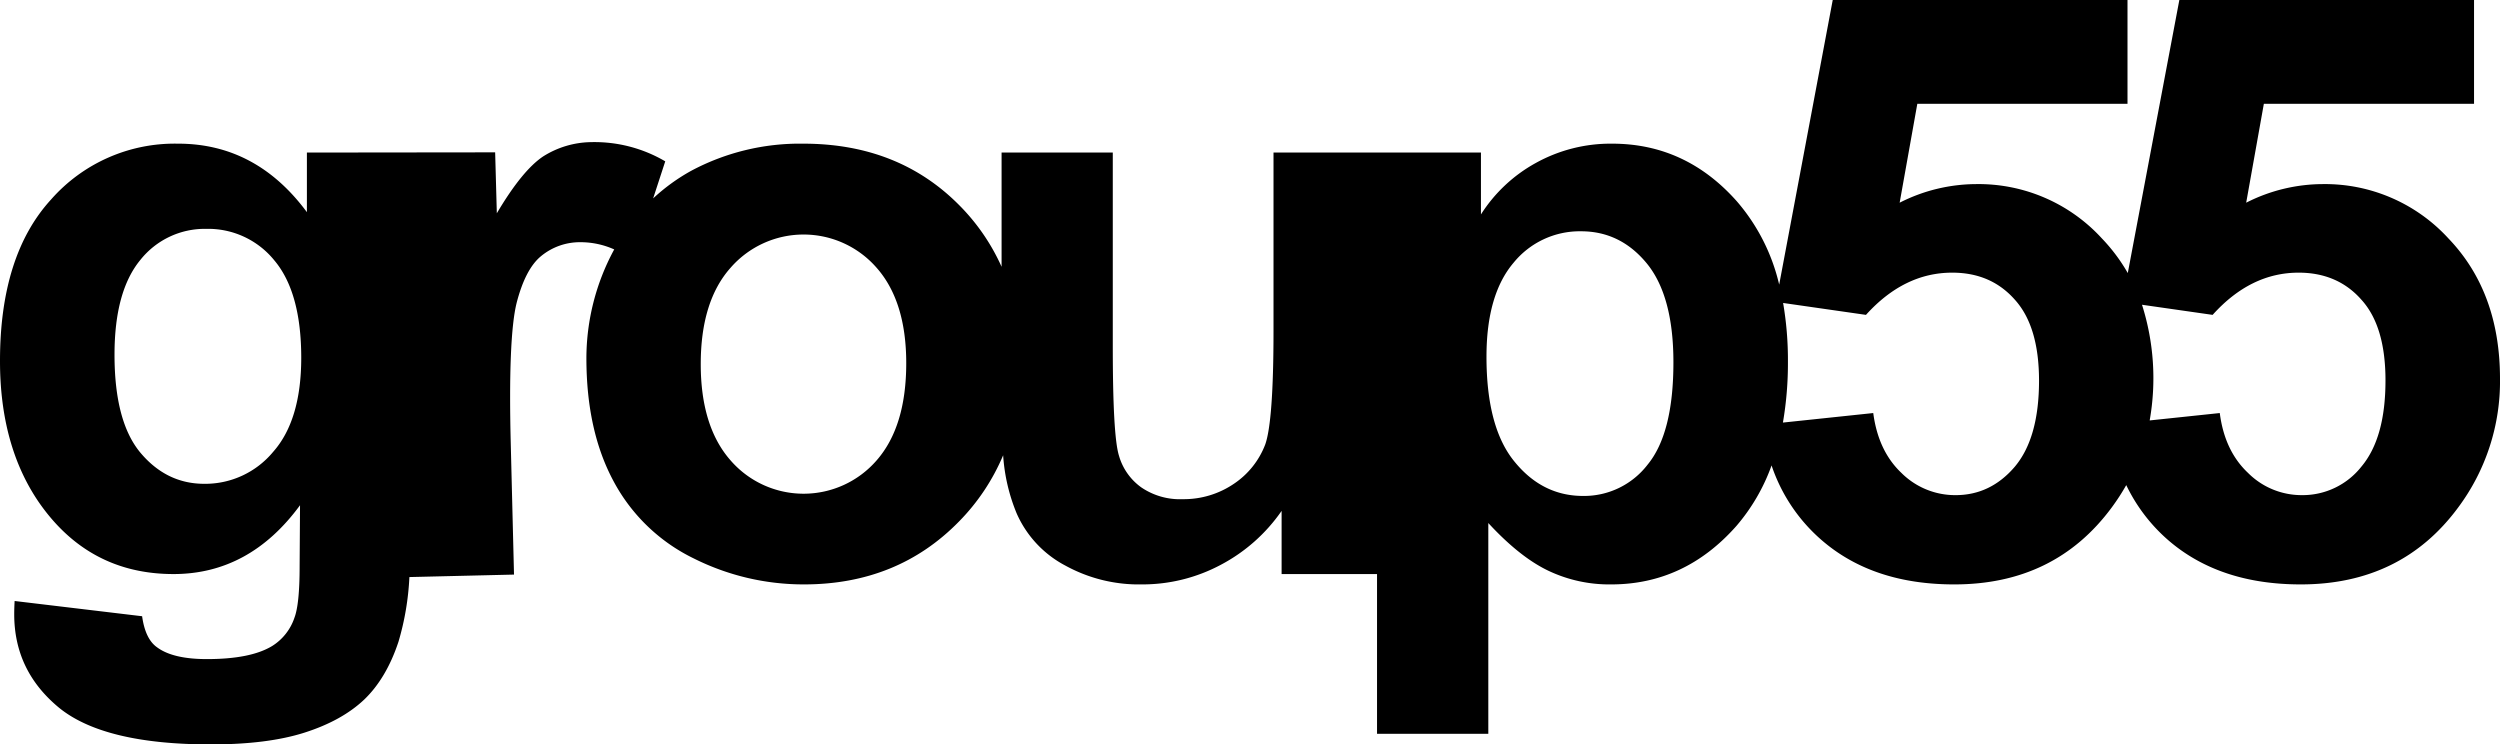 <svg id="Layer_1" data-name="Layer 1" xmlns="http://www.w3.org/2000/svg" viewBox="0 0 640.593 190.747">
  <path d="M627.362,61.078a42.879,42.879,0,0,0-32.275-13.904,43.458,43.458,0,0,0-19.531,4.766l4.528-25.343H633.941V0H558.429L545.217,69.968a45.234,45.234,0,0,0-6.65-8.89,42.831,42.831,0,0,0-32.275-13.904,43.458,43.458,0,0,0-19.531,4.766l4.528-25.343h53.857V0H469.615L455.892,72.931a49.852,49.852,0,0,0-10.864-21.364c-8.755-9.864-19.396-14.754-31.933-14.754a39.514,39.514,0,0,0-19.613,4.973,38.805,38.805,0,0,0-14.008,13.159V39.092H326.321V84.753c0,15.469-.725,25.208-2.124,29.146a21.201,21.201,0,0,1-7.957,10.019,22.868,22.868,0,0,1-13.179,3.989,17.571,17.571,0,0,1-10.599-3.005,15.08,15.08,0,0,1-5.75-8.164c-1.057-3.419-1.575-12.765-1.575-27.944v-49.702H256.643V68.355a53.171,53.171,0,0,0-10.724-15.648Q230.254,36.792,205.791,36.813a59.056,59.056,0,0,0-28.7,6.963A49.259,49.259,0,0,0,167.361,50.835L170.46,41.341a35.806,35.806,0,0,0-18.93-4.922,23.54,23.54,0,0,0-12.33,3.647c-3.554,2.362-7.512,7.18-11.895,14.588l-.428-15.617-48.238.055V54.364q-13.024-17.593-33.083-17.552a42.182,42.182,0,0,0-32.482,14.319Q-.01,65.43,0,92.524c0,14.402,3.316,26.493,9.967,36.191,8.475,12.226,19.945,18.38,34.502,18.38,13.034,0,23.83-5.927,32.409-17.635l-.104,15.728c0,6.393-.446,10.796-1.326,13.096a13.664,13.664,0,0,1-5.719,7.253c-3.73,2.259-9.304,3.347-16.733,3.347-5.885,0-10.133-1.036-12.827-3.077-1.969-1.409-3.233-4.103-3.751-7.905l-32.668-3.906c-.073,1.285-.104,2.425-.104,3.388,0,9.688,3.813,17.614,11.449,23.934q11.547,9.434,38.958,9.429,14.531,0,24.017-3.036c6.372-2.041,11.418-4.839,15.231-8.434,3.751-3.585,6.735-8.558,8.807-14.847a69.678,69.678,0,0,0,2.794-16.566l26.807-.634L130.881,113.899c-.466-18.339.052-30.389,1.482-36.222,1.471-5.74,3.543-9.812,6.268-12.04a15.626,15.626,0,0,1,10.102-3.575,21.069,21.069,0,0,1,8.658,1.853c-.045.085-.097.164-.142.25A58.536,58.536,0,0,0,150.256,91.747c0,12.433,2.311,22.95,6.994,31.622A46.105,46.105,0,0,0,177.692,143.055a62.831,62.831,0,0,0,28.306,6.693q23.981,0,39.735-16.122a54.035,54.035,0,0,0,11.31-16.966,46.87,46.87,0,0,0,3.455,14.873,27.705,27.705,0,0,0,12.537,13.418,39.013,39.013,0,0,0,19.531,4.797,42.597,42.597,0,0,0,20.308-5.056,43.709,43.709,0,0,0,15.521-13.78v16.184h24.452V188.022h28.514V134.02q8.004,8.672,15.283,12.174a36.329,36.329,0,0,0,16.215,3.554q18.805,0,32.047-14.951a49.27,49.27,0,0,0,9.037-15.538,43.648,43.648,0,0,0,13.136,19.403c8.703,7.398,19.893,11.086,33.673,11.086,17.22,0,30.638-6.559,40.377-19.748a56.57,56.57,0,0,0,3.695-5.698,43.73,43.73,0,0,0,11.049,14.359q13.055,11.097,33.673,11.086,25.799,0,40.356-19.748a54.098,54.098,0,0,0,10.693-32.917Q640.593,74.859,627.362,61.078ZM69.989,115.785a22.628,22.628,0,0,1-17.645,8.185c-6.496,0-11.936-2.694-16.37-7.978q-6.636-7.957-6.631-25.126,0-16.241,6.631-24.276a21.075,21.075,0,0,1,16.888-7.947,21.808,21.808,0,0,1,17.438,8.082q6.869,8.159,6.89,24.898Q77.19,107.662,69.989,115.785Zm154.659,2.155a24.773,24.773,0,0,1-37.476,0c-5.056-5.761-7.615-13.967-7.615-24.639,0-10.755,2.559-18.961,7.615-24.659a24.812,24.812,0,0,1,37.476,0c5.025,5.699,7.564,13.863,7.564,24.4C232.212,103.921,229.673,112.179,224.648,117.94ZM422.161,119.08a20.532,20.532,0,0,1-16.505,7.999c-6.911,0-12.744-2.88-17.51-8.703q-7.258-8.734-7.253-26.991c0-10.62,2.331-18.619,6.921-24.038a21.857,21.857,0,0,1,17.324-8.082q10.071,0,16.837,8.237c4.507,5.512,6.817,13.936,6.817,25.333C428.792,104.988,426.585,113.713,422.161,119.08Zm94.099.518c-4.165,4.87-9.221,7.273-15.148,7.273a19.48,19.48,0,0,1-13.884-5.678c-3.968-3.751-6.372-8.848-7.232-15.355L456.85,108.279a89.925,89.925,0,0,0,1.284-15.651,86.357,86.357,0,0,0-1.235-14.997l21.232,3.051q9.791-10.833,22.121-10.817c6.61,0,11.946,2.3,16.039,6.942q6.17,6.838,6.186,20.691C522.477,107.372,520.384,114.697,516.26,119.598Zm88.794,0a19.167,19.167,0,0,1-15.179,7.273,19.396,19.396,0,0,1-13.832-5.678c-3.989-3.751-6.424-8.848-7.253-15.355l-17.963,1.893a62.119,62.119,0,0,0-1.967-29.643l18.097,2.593q9.744-10.833,22.069-10.817c6.579,0,11.988,2.3,16.06,6.942,4.144,4.559,6.165,11.47,6.165,20.691C611.25,107.372,609.178,114.697,605.054,119.598Z"/>
</svg>
